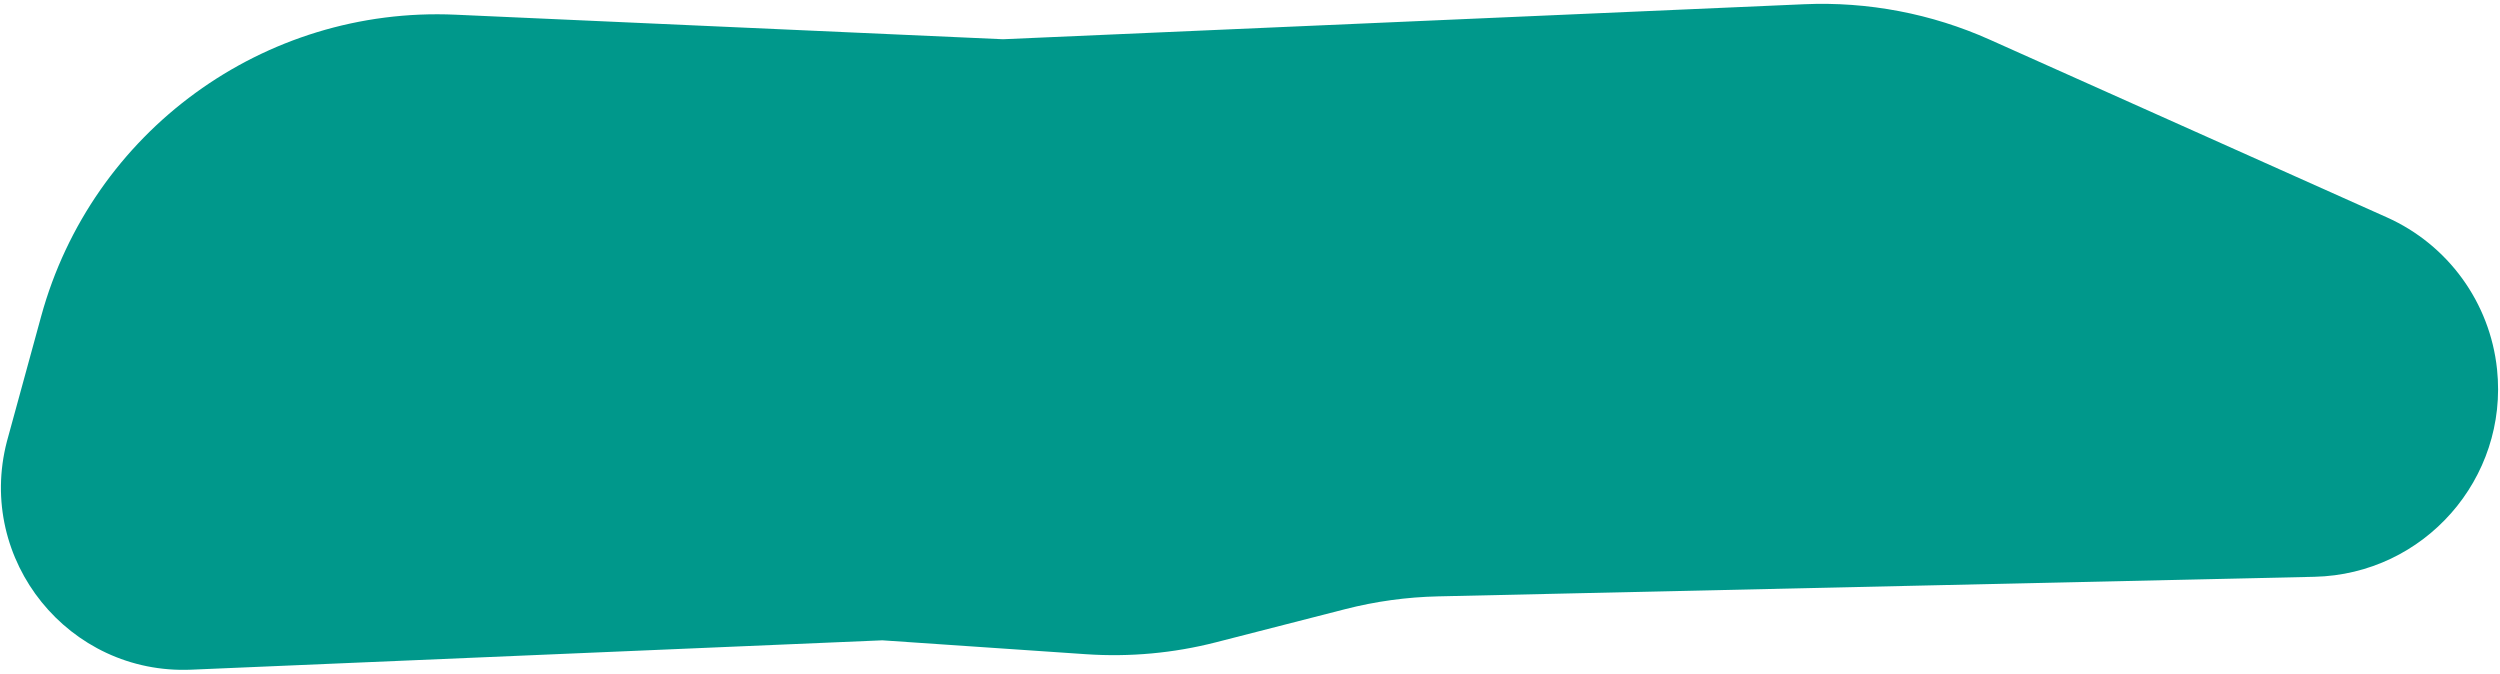 <?xml version="1.0" encoding="UTF-8"?> <svg xmlns="http://www.w3.org/2000/svg" width="408" height="110" viewBox="0 0 408 110" fill="none"><path d="M6.712 51.641L1.127 72.043C-3.909 91.416 11.217 110.141 31.215 109.292L144 104.5L177.244 106.767C184.369 107.252 191.525 106.596 198.443 104.822L219.547 99.411C224.499 98.141 229.581 97.442 234.692 97.328L377.7 94.133C395.63 93.733 409.393 78.1 407.517 60.264C406.374 49.387 399.525 39.943 389.543 35.476L324.726 6.471C315.216 2.216 304.844 0.237 294.435 0.692L163.69 6.404L74.335 2.398C43.057 0.996 14.978 21.443 6.712 51.641Z" fill="#00988B"></path></svg> 